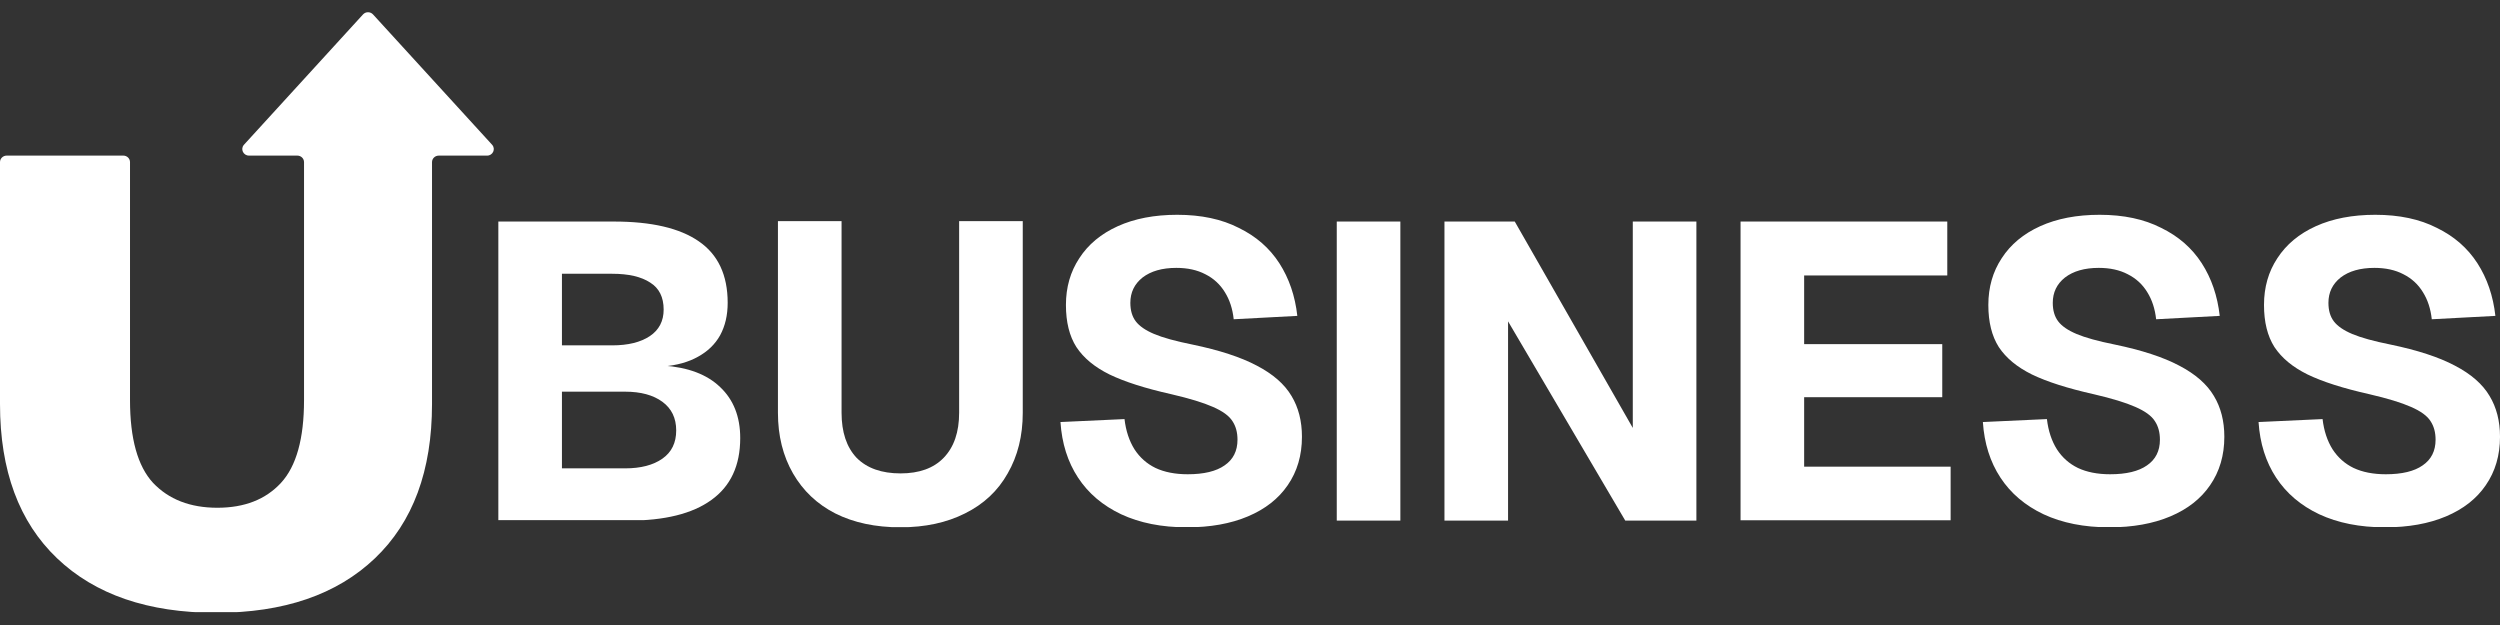 <svg xmlns="http://www.w3.org/2000/svg" xmlns:xlink="http://www.w3.org/1999/xlink" width="1584" zoomAndPan="magnify" viewBox="0 0 1188 297" height="396" preserveAspectRatio="xMidYMid meet" version="1.0"><rect x="0" y="0" width="1188" height="297" fill="#333333" stroke="none"/><defs><clipPath id="db385d0256"><path d="M 0 5.812 L 234.656 5.812 L 234.656 291.801 L 0 291.801 Z M 0 5.812 " clip-rule="nonzero"/></clipPath><clipPath id="9e99513800"><path d="M 61.781 190.168 C 61.781 208.422 65.422 221.508 72.707 229.43 C 80.191 237.328 90.383 241.285 103.281 241.285 C 116.18 241.285 126.27 237.34 133.547 229.43 C 140.824 221.516 144.473 208.43 144.473 190.168 L 144.473 77.043 C 144.473 75.328 143.047 73.941 141.281 73.941 L 118.32 73.941 C 115.566 73.941 114.117 70.77 115.941 68.777 L 172.508 6.855 C 173.777 5.469 175.988 5.469 177.258 6.855 L 233.844 68.785 C 235.668 70.789 234.211 73.949 231.465 73.949 L 208.484 73.949 C 206.723 73.949 205.293 75.34 205.293 77.055 L 205.293 191.992 C 205.293 223.641 196.254 248.086 178.148 265.324 C 160.047 282.566 134.875 291.191 102.648 291.191 C 70.418 291.191 45.238 282.566 27.145 265.324 C 9.051 248.086 0 223.641 0 191.992 L 0 77.043 C 0 75.328 1.426 73.941 3.184 73.941 L 58.602 73.941 C 60.355 73.941 61.781 75.328 61.781 77.043 Z M 61.781 190.168 " clip-rule="nonzero"/></clipPath><clipPath id="1c65d0ca56"><path d="M 0 0.812 L 234.656 0.812 L 234.656 286 L 0 286 Z M 0 0.812 " clip-rule="nonzero"/></clipPath><clipPath id="9f5b42ac5d"><path d="M 61.781 185.168 C 61.781 203.422 65.422 216.508 72.707 224.43 C 80.191 232.328 90.383 236.285 103.281 236.285 C 116.18 236.285 126.27 232.34 133.547 224.43 C 140.824 216.516 144.473 203.43 144.473 185.168 L 144.473 72.043 C 144.473 70.328 143.047 68.941 141.281 68.941 L 118.32 68.941 C 115.566 68.941 114.117 65.77 115.941 63.777 L 172.508 1.855 C 173.777 0.469 175.988 0.469 177.258 1.855 L 233.844 63.785 C 235.668 65.789 234.211 68.949 231.465 68.949 L 208.484 68.949 C 206.723 68.949 205.293 70.34 205.293 72.055 L 205.293 186.992 C 205.293 218.641 196.254 243.086 178.148 260.324 C 160.047 277.566 134.875 286.191 102.648 286.191 C 70.418 286.191 45.238 277.566 27.145 260.324 C 9.051 243.086 0 218.641 0 186.992 L 0 72.043 C 0 70.328 1.426 68.941 3.184 68.941 L 58.602 68.941 C 60.355 68.941 61.781 70.328 61.781 72.043 Z M 61.781 185.168 " clip-rule="nonzero"/></clipPath><clipPath id="958a0a1025"><rect x="0" width="235" y="0" height="287"/></clipPath><clipPath id="a1d94b5498"><path d="M 236.812 105.277 L 351.758 105.277 L 351.758 247.613 L 236.812 247.613 Z M 236.812 105.277 " clip-rule="nonzero"/></clipPath><clipPath id="f3c3685f58"><path d="M 290.906 164.117 C 298.465 164.117 304.426 162.641 308.805 159.719 C 313.172 156.785 315.367 152.574 315.367 147.109 C 315.367 141.234 313.242 136.961 309.004 134.301 C 304.754 131.496 298.727 130.094 290.906 130.094 L 267.035 130.094 L 267.035 164.117 Z M 297.07 222.562 C 304.492 222.562 310.398 221.023 314.773 217.953 C 319.152 214.883 321.332 210.422 321.332 204.547 C 321.332 198.672 319.141 194.141 314.773 190.934 C 310.406 187.73 304.5 186.125 297.07 186.125 L 267.035 186.125 L 267.035 222.555 Z M 236.812 105.277 L 291.699 105.277 C 309.598 105.277 323.055 108.414 332.07 114.68 C 341.215 120.949 345.793 130.695 345.793 143.902 C 345.793 149.777 344.598 154.914 342.211 159.316 C 339.82 163.59 336.301 166.996 331.672 169.527 C 327.164 172.066 321.66 173.598 315.16 174.137 L 315.16 173.727 C 326.965 174.527 335.98 177.934 342.211 183.945 C 348.574 189.941 351.754 198.02 351.754 208.168 C 351.754 221.242 347.18 231.051 338.035 237.59 C 329.016 244.125 315.832 247.395 298.465 247.395 L 236.812 247.395 Z M 236.812 105.277 " clip-rule="nonzero"/></clipPath><clipPath id="aa8fdfb39d"><path d="M 0.812 0.277 L 115.758 0.277 L 115.758 142.441 L 0.812 142.441 Z M 0.812 0.277 " clip-rule="nonzero"/></clipPath><clipPath id="f8bd78b264"><path d="M 54.906 59.117 C 62.465 59.117 68.426 57.641 72.805 54.719 C 77.172 51.785 79.367 47.574 79.367 42.109 C 79.367 36.234 77.242 31.961 73.004 29.301 C 68.754 26.496 62.727 25.094 54.906 25.094 L 31.035 25.094 L 31.035 59.117 Z M 61.07 117.562 C 68.492 117.562 74.398 116.023 78.773 112.953 C 83.152 109.883 85.332 105.422 85.332 99.547 C 85.332 93.672 83.141 89.141 78.773 85.934 C 74.406 82.73 68.5 81.125 61.07 81.125 L 31.035 81.125 L 31.035 117.555 Z M 0.812 0.277 L 55.699 0.277 C 73.598 0.277 87.055 3.414 96.07 9.68 C 105.215 15.949 109.793 25.695 109.793 38.902 C 109.793 44.777 108.598 49.914 106.211 54.316 C 103.82 58.59 100.301 61.996 95.672 64.527 C 91.164 67.066 85.66 68.598 79.16 69.137 L 79.16 68.727 C 90.965 69.527 99.98 72.934 106.211 78.945 C 112.574 84.941 115.754 93.02 115.754 103.168 C 115.754 116.242 111.18 126.051 102.035 132.59 C 93.016 139.125 79.832 142.395 62.465 142.395 L 0.812 142.395 Z M 0.812 0.277 " clip-rule="nonzero"/></clipPath><clipPath id="4d9e70563c"><rect x="0" width="116" y="0" height="143"/></clipPath><clipPath id="ef3f56bff5"><path d="M 369.676 105.078 L 486.469 105.078 L 486.469 250.953 L 369.676 250.953 Z M 369.676 105.078 " clip-rule="nonzero"/></clipPath><clipPath id="76f02f4c09"><path d="M 427.945 250.582 C 416.012 250.582 405.672 248.379 396.926 243.98 C 388.305 239.57 381.609 233.238 376.84 224.969 C 372.074 216.695 369.676 207.086 369.676 196.137 L 369.676 105.078 L 399.91 105.078 L 399.91 196.137 C 399.91 205.34 402.289 212.488 407.059 217.555 C 411.965 222.492 418.93 224.961 427.945 224.961 C 436.832 224.961 443.656 222.492 448.43 217.555 C 453.328 212.488 455.781 205.34 455.781 196.137 L 455.781 105.078 L 486.016 105.078 L 486.016 196.137 C 486.016 207.086 483.625 216.688 478.855 224.961 C 474.215 233.23 467.461 239.562 458.57 243.973 C 449.824 248.371 439.613 250.574 427.945 250.574 " clip-rule="nonzero"/></clipPath><clipPath id="a17cc3d4d0"><path d="M 0.676 0.078 L 117.238 0.078 L 117.238 145.801 L 0.676 145.801 Z M 0.676 0.078 " clip-rule="nonzero"/></clipPath><clipPath id="8716bce636"><path d="M 58.945 145.582 C 47.012 145.582 36.672 143.379 27.926 138.98 C 19.305 134.57 12.609 128.238 7.84 119.969 C 3.074 111.695 0.676 102.086 0.676 91.137 L 0.676 0.078 L 30.91 0.078 L 30.91 91.137 C 30.91 100.34 33.289 107.488 38.059 112.555 C 42.965 117.492 49.93 119.961 58.945 119.961 C 67.832 119.961 74.656 117.492 79.43 112.555 C 84.328 107.488 86.781 100.34 86.781 91.137 L 86.781 0.078 L 117.016 0.078 L 117.016 91.137 C 117.016 102.086 114.625 111.688 109.855 119.961 C 105.215 128.23 98.461 134.562 89.57 138.973 C 80.824 143.371 70.613 145.574 58.945 145.574 " clip-rule="nonzero"/></clipPath><clipPath id="2eed4772d9"><rect x="0" width="118" y="0" height="146"/></clipPath><clipPath id="a5e3ea0947"><path d="M 503.934 102.07 L 619 102.07 L 619 250.883 L 503.934 250.883 Z M 503.934 102.07 " clip-rule="nonzero"/></clipPath><clipPath id="947cd32180"><path d="M 563.988 250.582 C 552.055 250.582 541.652 248.516 532.773 244.379 C 524.02 240.242 517.191 234.441 512.285 226.969 C 507.379 219.5 504.598 210.684 503.934 200.551 L 534.367 199.148 C 535.023 204.754 536.617 209.555 539.137 213.559 C 541.66 217.422 544.977 220.367 549.082 222.367 C 553.32 224.363 558.426 225.367 564.398 225.367 C 572.086 225.367 577.922 223.965 581.902 221.168 C 586.008 218.371 588.059 214.289 588.059 208.953 C 588.059 205.48 587.266 202.547 585.672 200.145 C 584.082 197.609 580.965 195.344 576.332 193.34 C 571.82 191.344 565.258 189.34 556.641 187.336 C 544.184 184.539 534.375 181.406 527.211 177.934 C 520.18 174.465 514.938 170.129 511.5 164.926 C 508.18 159.723 506.531 153.047 506.531 144.91 C 506.531 136.504 508.656 129.105 512.895 122.695 C 517.125 116.152 523.227 111.082 531.184 107.48 C 539.145 103.883 548.555 102.07 559.414 102.07 C 570.812 102.07 580.559 104.141 588.645 108.277 C 596.867 112.273 603.297 117.887 607.938 125.082 C 612.578 132.281 615.43 140.633 616.488 150.105 L 586.254 151.707 C 585.727 146.781 584.34 142.508 582.09 138.902 C 579.828 135.164 576.719 132.297 572.742 130.301 C 568.895 128.297 564.328 127.297 559.02 127.297 C 552.258 127.297 546.887 128.832 542.91 131.902 C 539.07 134.965 537.141 138.973 537.141 143.91 C 537.141 147.516 538.004 150.449 539.73 152.719 C 541.453 154.988 544.379 156.992 548.48 158.723 C 552.586 160.453 558.629 162.129 566.578 163.723 C 579.434 166.391 589.645 169.727 597.203 173.734 C 604.898 177.734 610.398 182.543 613.715 188.145 C 617.035 193.621 618.684 200.086 618.684 207.559 C 618.684 216.367 616.434 224.043 611.918 230.578 C 607.543 236.98 601.242 241.918 593.027 245.387 C 584.812 248.859 575.141 250.59 563.996 250.59 " clip-rule="nonzero"/></clipPath><clipPath id="2564db014c"><path d="M 0.934 0.07 L 115.719 0.07 L 115.719 148.801 L 0.934 148.801 Z M 0.934 0.07 " clip-rule="nonzero"/></clipPath><clipPath id="8b3c20e55f"><path d="M 60.988 148.582 C 49.055 148.582 38.652 146.516 29.773 142.379 C 21.02 138.242 14.191 132.441 9.285 124.969 C 4.379 117.5 1.598 108.684 0.934 98.551 L 31.367 97.148 C 32.023 102.754 33.617 107.555 36.137 111.559 C 38.66 115.422 41.977 118.367 46.082 120.367 C 50.32 122.363 55.426 123.367 61.398 123.367 C 69.086 123.367 74.922 121.965 78.902 119.168 C 83.008 116.371 85.059 112.289 85.059 106.953 C 85.059 103.48 84.266 100.547 82.672 98.145 C 81.082 95.609 77.965 93.344 73.332 91.34 C 68.82 89.344 62.258 87.34 53.641 85.336 C 41.184 82.539 31.375 79.406 24.211 75.934 C 17.18 72.465 11.938 68.129 8.5 62.926 C 5.18 57.723 3.531 51.047 3.531 42.91 C 3.531 34.504 5.656 27.105 9.895 20.695 C 14.125 14.152 20.227 9.082 28.184 5.48 C 36.145 1.883 45.555 0.07 56.414 0.07 C 67.812 0.07 77.559 2.141 85.645 6.277 C 93.867 10.273 100.297 15.887 104.938 23.082 C 109.578 30.281 112.43 38.633 113.488 48.105 L 83.254 49.707 C 82.727 44.781 81.34 40.508 79.09 36.902 C 76.828 33.164 73.719 30.297 69.742 28.301 C 65.895 26.297 61.328 25.297 56.02 25.297 C 49.258 25.297 43.887 26.832 39.91 29.902 C 36.07 32.965 34.141 36.973 34.141 41.91 C 34.141 45.516 35.004 48.449 36.73 50.719 C 38.453 52.988 41.379 54.992 45.48 56.723 C 49.586 58.453 55.629 60.129 63.578 61.723 C 76.434 64.391 86.645 67.727 94.203 71.734 C 101.898 75.734 107.398 80.543 110.715 86.145 C 114.035 91.621 115.684 98.086 115.684 105.559 C 115.684 114.367 113.434 122.043 108.918 128.578 C 104.543 134.98 98.242 139.918 90.027 143.387 C 81.812 146.859 72.141 148.59 60.996 148.59 " clip-rule="nonzero"/></clipPath><clipPath id="4469a123ae"><rect x="0" width="116" y="0" height="149"/></clipPath><clipPath id="3019679377"><path d="M 635.23 105.273 L 665.457 105.273 L 665.457 247.379 L 635.23 247.379 Z M 635.23 105.273 " clip-rule="nonzero"/></clipPath><clipPath id="2ad212267f"><path d="M 0.23 0.273 L 30.457 0.273 L 30.457 142.379 L 0.23 142.379 Z M 0.23 0.273 " clip-rule="nonzero"/></clipPath><clipPath id="7b763382df"><rect x="0" width="31" y="0" height="143"/></clipPath><clipPath id="2a054819cd"><path d="M 686.406 105.277 L 806.594 105.277 L 806.594 247.441 L 686.406 247.441 Z M 686.406 105.277 " clip-rule="nonzero"/></clipPath><clipPath id="74630cf00d"><path d="M 686.406 105.277 L 719.812 105.277 L 775.902 203.348 L 775.902 105.277 L 806.125 105.277 L 806.125 247.383 L 772.32 247.383 L 716.629 152.711 L 716.629 247.383 L 686.406 247.383 Z M 686.406 105.277 " clip-rule="nonzero"/></clipPath><clipPath id="73cebad4d9"><path d="M 0.406 0.277 L 120.16 0.277 L 120.16 142.441 L 0.406 142.441 Z M 0.406 0.277 " clip-rule="nonzero"/></clipPath><clipPath id="d1c82aaf4b"><path d="M 0.406 0.277 L 33.812 0.277 L 89.902 98.348 L 89.902 0.277 L 120.125 0.277 L 120.125 142.383 L 86.32 142.383 L 30.629 47.711 L 30.629 142.383 L 0.406 142.383 Z M 0.406 0.277 " clip-rule="nonzero"/></clipPath><clipPath id="61bc213316"><rect x="0" width="121" y="0" height="143"/></clipPath><clipPath id="320b8f54ee"><path d="M 827.109 105.277 L 925.348 105.277 L 925.348 130.895 L 827.109 130.895 Z M 827.109 130.895 L 857.332 130.895 L 857.332 163.523 L 827.109 163.523 Z M 827.109 163.523 L 922.961 163.523 L 922.961 188.746 L 827.109 188.746 Z M 827.109 188.746 L 857.332 188.746 L 857.332 221.766 L 827.109 221.766 Z M 827.109 221.766 L 926.938 221.766 L 926.938 247.383 L 827.109 247.383 Z M 827.109 221.766 " clip-rule="nonzero"/></clipPath><clipPath id="eba9c7ca8b"><path d="M 0.109 0.277 L 98.348 0.277 L 98.348 25.895 L 0.109 25.895 Z M 0.109 25.895 L 30.332 25.895 L 30.332 58.523 L 0.109 58.523 Z M 0.109 58.523 L 95.961 58.523 L 95.961 83.746 L 0.109 83.746 Z M 0.109 83.746 L 30.332 83.746 L 30.332 116.766 L 0.109 116.766 Z M 0.109 116.766 L 99.938 116.766 L 99.938 142.383 L 0.109 142.383 Z M 0.109 116.766 " clip-rule="nonzero"/></clipPath><clipPath id="62cbf649b7"><rect x="0" width="100" y="0" height="143"/></clipPath><clipPath id="fe80e18fe3"><path d="M 942.262 102.07 L 1057.008 102.07 L 1057.008 250.883 L 942.262 250.883 Z M 942.262 102.07 " clip-rule="nonzero"/></clipPath><clipPath id="2d2ebe422e"><path d="M 1002.316 250.582 C 990.391 250.582 979.98 248.516 971.098 244.379 C 962.348 240.242 955.52 234.441 950.613 226.969 C 945.707 219.5 942.926 210.684 942.262 200.551 L 972.695 199.148 C 973.352 204.754 974.945 209.555 977.473 213.559 C 979.988 217.422 983.305 220.367 987.418 222.367 C 991.656 224.363 996.754 225.367 1002.727 225.367 C 1010.422 225.367 1016.25 223.965 1020.23 221.168 C 1024.336 218.371 1026.395 214.289 1026.395 208.953 C 1026.395 205.48 1025.602 202.547 1024.008 200.145 C 1022.418 197.609 1019.293 195.344 1014.66 193.34 C 1010.148 191.344 1003.594 189.34 994.969 187.336 C 982.512 184.539 972.703 181.406 965.539 177.934 C 958.516 174.465 953.273 170.129 949.828 164.926 C 946.52 159.723 944.859 153.047 944.859 144.91 C 944.859 136.504 946.984 129.105 951.223 122.695 C 955.461 116.152 961.555 111.082 969.512 107.48 C 977.473 103.883 986.875 102.07 997.742 102.07 C 1009.148 102.07 1018.895 104.141 1026.98 108.277 C 1035.195 112.273 1041.625 117.887 1046.266 125.082 C 1050.906 132.281 1053.758 140.633 1054.816 150.105 L 1024.594 151.707 C 1024.055 146.781 1022.668 142.508 1020.414 138.902 C 1018.164 135.164 1015.047 132.297 1011.07 130.301 C 1007.23 128.297 1002.656 127.297 997.348 127.297 C 990.594 127.297 985.223 128.832 981.246 131.902 C 977.398 134.965 975.477 138.973 975.477 143.91 C 975.477 147.516 976.332 150.449 978.066 152.719 C 979.781 154.988 982.707 156.992 986.816 158.723 C 990.93 160.453 996.957 162.129 1004.906 163.723 C 1017.77 166.391 1027.98 169.727 1035.531 173.734 C 1043.219 177.734 1048.727 182.543 1052.035 188.145 C 1055.352 193.621 1057.004 200.086 1057.004 207.559 C 1057.004 216.367 1054.754 224.043 1050.238 230.578 C 1045.863 236.98 1039.57 241.918 1031.355 245.387 C 1023.141 248.859 1013.457 250.59 1002.316 250.59 " clip-rule="nonzero"/></clipPath><clipPath id="0faaeb1145"><path d="M 0.262 0.07 L 115.008 0.07 L 115.008 148.801 L 0.262 148.801 Z M 0.262 0.07 " clip-rule="nonzero"/></clipPath><clipPath id="c7c5526d86"><path d="M 60.316 148.582 C 48.391 148.582 37.98 146.516 29.098 142.379 C 20.348 138.242 13.52 132.441 8.613 124.969 C 3.707 117.5 0.926 108.684 0.262 98.551 L 30.695 97.148 C 31.352 102.754 32.945 107.555 35.473 111.559 C 37.988 115.422 41.305 118.367 45.418 120.367 C 49.656 122.363 54.754 123.367 60.727 123.367 C 68.422 123.367 74.25 121.965 78.23 119.168 C 82.336 116.371 84.395 112.289 84.395 106.953 C 84.395 103.48 83.602 100.547 82.008 98.145 C 80.418 95.609 77.293 93.344 72.66 91.34 C 68.148 89.344 61.594 87.34 52.969 85.336 C 40.512 82.539 30.703 79.406 23.539 75.934 C 16.516 72.465 11.273 68.129 7.828 62.926 C 4.52 57.723 2.859 51.047 2.859 42.91 C 2.859 34.504 4.984 27.105 9.223 20.695 C 13.461 14.152 19.555 9.082 27.512 5.48 C 35.473 1.883 44.875 0.07 55.742 0.07 C 67.148 0.07 76.895 2.141 84.98 6.277 C 93.195 10.273 99.625 15.887 104.266 23.082 C 108.906 30.281 111.758 38.633 112.816 48.105 L 82.594 49.707 C 82.055 44.781 80.668 40.508 78.414 36.902 C 76.164 33.164 73.047 30.297 69.07 28.301 C 65.23 26.297 60.656 25.297 55.348 25.297 C 48.594 25.297 43.223 26.832 39.246 29.902 C 35.398 32.965 33.477 36.973 33.477 41.91 C 33.477 45.516 34.332 48.449 36.066 50.719 C 37.781 52.988 40.707 54.992 44.816 56.723 C 48.93 58.453 54.957 60.129 62.906 61.723 C 75.77 64.391 85.98 67.727 93.531 71.734 C 101.219 75.734 106.727 80.543 110.035 86.145 C 113.352 91.621 115.004 98.086 115.004 105.559 C 115.004 114.367 112.754 122.043 108.238 128.578 C 103.863 134.98 97.57 139.918 89.355 143.387 C 81.141 146.859 71.457 148.59 60.316 148.59 " clip-rule="nonzero"/></clipPath><clipPath id="d9a01faa19"><rect x="0" width="116" y="0" height="149"/></clipPath><clipPath id="79526a7cb6"><path d="M 1073.262 102.07 L 1188 102.07 L 1188 250.871 L 1073.262 250.871 Z M 1073.262 102.07 " clip-rule="nonzero"/></clipPath><clipPath id="9d33fe192a"><path d="M 1133.309 250.582 C 1121.383 250.582 1110.98 248.516 1102.09 244.379 C 1093.34 240.242 1086.52 234.441 1081.605 226.969 C 1076.707 219.492 1073.918 210.684 1073.262 200.551 L 1103.688 199.148 C 1104.344 204.754 1105.938 209.555 1108.465 213.559 C 1110.988 217.422 1114.297 220.367 1118.41 222.367 C 1122.648 224.363 1127.746 225.367 1133.719 225.367 C 1141.414 225.367 1147.25 223.965 1151.223 221.168 C 1155.336 218.371 1157.387 214.289 1157.387 208.953 C 1157.387 205.48 1156.594 202.547 1155 200.145 C 1153.41 197.609 1150.285 195.344 1145.652 193.34 C 1141.148 191.344 1134.586 189.34 1125.969 187.336 C 1113.504 184.539 1103.695 181.406 1096.527 177.934 C 1089.5 174.465 1084.266 170.129 1080.82 164.926 C 1077.5 159.715 1075.852 153.047 1075.852 144.902 C 1075.852 136.496 1077.965 129.098 1082.207 122.688 C 1086.453 116.152 1092.547 111.082 1100.504 107.48 C 1108.465 103.883 1117.875 102.07 1128.734 102.07 C 1140.148 102.07 1149.887 104.141 1157.973 108.277 C 1166.188 112.273 1172.617 117.887 1177.258 125.082 C 1181.906 132.289 1184.75 140.633 1185.809 150.105 L 1155.582 151.707 C 1155.047 146.781 1153.66 142.508 1151.406 138.902 C 1149.156 135.164 1146.039 132.297 1142.062 130.301 C 1138.223 128.297 1133.648 127.297 1128.34 127.297 C 1121.586 127.297 1116.215 128.832 1112.238 131.902 C 1108.398 134.965 1106.469 138.973 1106.469 143.91 C 1106.469 147.516 1107.324 150.449 1109.059 152.719 C 1110.789 154.988 1113.699 156.992 1117.809 158.723 C 1121.922 160.453 1127.949 162.129 1135.898 163.723 C 1148.762 166.391 1158.973 169.727 1166.531 173.734 C 1174.219 177.734 1179.727 182.543 1183.035 188.145 C 1186.352 193.621 1188.004 200.086 1188.004 207.559 C 1188.004 216.367 1185.754 224.043 1181.238 230.578 C 1176.871 236.98 1170.57 241.918 1162.355 245.387 C 1154.141 248.859 1144.457 250.59 1133.316 250.59 " clip-rule="nonzero"/></clipPath><clipPath id="db37f36fb3"><path d="M 0.262 0.07 L 115 0.07 L 115 148.801 L 0.262 148.801 Z M 0.262 0.07 " clip-rule="nonzero"/></clipPath><clipPath id="c75faefe01"><path d="M 60.309 148.582 C 48.383 148.582 37.98 146.516 29.09 142.379 C 20.34 138.242 13.52 132.441 8.605 124.969 C 3.707 117.492 0.918 108.684 0.262 98.551 L 30.688 97.148 C 31.344 102.754 32.938 107.555 35.465 111.559 C 37.988 115.422 41.297 118.367 45.41 120.367 C 49.648 122.363 54.746 123.367 60.719 123.367 C 68.414 123.367 74.25 121.965 78.223 119.168 C 82.336 116.371 84.387 112.289 84.387 106.953 C 84.387 103.48 83.594 100.547 82 98.145 C 80.41 95.609 77.285 93.344 72.652 91.34 C 68.148 89.344 61.586 87.34 52.969 85.336 C 40.504 82.539 30.695 79.406 23.527 75.934 C 16.5 72.465 11.266 68.129 7.82 62.926 C 4.5 57.715 2.852 51.047 2.852 42.902 C 2.852 34.496 4.965 27.098 9.207 20.688 C 13.453 14.152 19.547 9.082 27.504 5.48 C 35.465 1.883 44.875 0.07 55.734 0.07 C 67.148 0.07 76.887 2.141 84.973 6.277 C 93.188 10.273 99.617 15.887 104.258 23.082 C 108.906 30.289 111.75 38.633 112.809 48.105 L 82.582 49.707 C 82.047 44.781 80.66 40.508 78.406 36.902 C 76.156 33.164 73.039 30.297 69.062 28.301 C 65.223 26.297 60.648 25.297 55.34 25.297 C 48.586 25.297 43.215 26.832 39.238 29.902 C 35.398 32.965 33.469 36.973 33.469 41.91 C 33.469 45.516 34.324 48.449 36.059 50.719 C 37.789 52.988 40.699 54.992 44.809 56.723 C 48.922 58.453 54.949 60.129 62.898 61.723 C 75.762 64.391 85.973 67.727 93.531 71.734 C 101.219 75.734 106.727 80.543 110.035 86.145 C 113.352 91.621 115.004 98.086 115.004 105.559 C 115.004 114.367 112.754 122.043 108.238 128.578 C 103.871 134.98 97.57 139.918 89.355 143.387 C 81.141 146.859 71.457 148.59 60.316 148.59 " clip-rule="nonzero"/></clipPath><clipPath id="983c5f1766"><rect x="0" width="115" y="0" height="149"/></clipPath></defs><g clip-path="url(#db385d0256)"><g clip-path="url(#9e99513800)"><g transform="matrix(1, 0, 0, 1, 0, 5)"><g clip-path="url(#958a0a1025)"><g clip-path="url(#1c65d0ca56)"><g clip-path="url(#9f5b42ac5d)"><path fill="#ffffff" d="M 0 0.812 L 234.656 0.812 L 234.656 285.887 L 0 285.887 Z M 0 0.812 " fill-opacity="1" fill-rule="nonzero"/></g></g></g></g></g></g><g clip-path="url(#a1d94b5498)"><g clip-path="url(#f3c3685f58)"><g transform="matrix(1, 0, 0, 1, 236, 105)"><g clip-path="url(#4d9e70563c)"><g clip-path="url(#aa8fdfb39d)"><g clip-path="url(#f8bd78b264)"><path fill="#ffffff" d="M 0.812 0.277 L 115.758 0.277 L 115.758 142.164 L 0.812 142.164 Z M 0.812 0.277 " fill-opacity="1" fill-rule="nonzero"/></g></g></g></g></g></g><g clip-path="url(#ef3f56bff5)"><g clip-path="url(#76f02f4c09)"><g transform="matrix(1, 0, 0, 1, 369, 105)"><g clip-path="url(#2eed4772d9)"><g clip-path="url(#a17cc3d4d0)"><g clip-path="url(#8716bce636)"><path fill="#ffffff" d="M 0.676 0.078 L 117.012 0.078 L 117.012 145.5 L 0.676 145.5 Z M 0.676 0.078 " fill-opacity="1" fill-rule="nonzero"/></g></g></g></g></g></g><g clip-path="url(#a5e3ea0947)"><g clip-path="url(#947cd32180)"><g transform="matrix(1, 0, 0, 1, 503, 102)"><g clip-path="url(#4469a123ae)"><g clip-path="url(#2564db014c)"><g clip-path="url(#8b3c20e55f)"><path fill="#ffffff" d="M 0.934 0.07 L 115.68 0.07 L 115.68 148.434 L 0.934 148.434 Z M 0.934 0.07 " fill-opacity="1" fill-rule="nonzero"/></g></g></g></g></g></g><g clip-path="url(#3019679377)"><g transform="matrix(1, 0, 0, 1, 635, 105)"><g clip-path="url(#7b763382df)"><g clip-path="url(#2ad212267f)"><path fill="#ffffff" d="M 0.23 0.273 L 30.453 0.273 L 30.453 142.422 L 0.23 142.422 Z M 0.23 0.273 " fill-opacity="1" fill-rule="nonzero"/></g></g></g></g><g clip-path="url(#2a054819cd)"><g clip-path="url(#74630cf00d)"><g transform="matrix(1, 0, 0, 1, 686, 105)"><g clip-path="url(#61bc213316)"><g clip-path="url(#73cebad4d9)"><g clip-path="url(#d1c82aaf4b)"><path fill="#ffffff" d="M 0.406 0.277 L 120.125 0.277 L 120.125 142.441 L 0.406 142.441 Z M 0.406 0.277 " fill-opacity="1" fill-rule="nonzero"/></g></g></g></g></g></g><g clip-path="url(#320b8f54ee)"><g transform="matrix(1, 0, 0, 1, 827, 105)"><g clip-path="url(#62cbf649b7)"><g clip-path="url(#eba9c7ca8b)"><path fill="#ffffff" d="M 0.109 0.277 L 99.938 0.277 L 99.938 142.223 L 0.109 142.223 Z M 0.109 0.277 " fill-opacity="1" fill-rule="nonzero"/></g></g></g></g><g clip-path="url(#fe80e18fe3)"><g clip-path="url(#2d2ebe422e)"><g transform="matrix(1, 0, 0, 1, 942, 102)"><g clip-path="url(#d9a01faa19)"><g clip-path="url(#0faaeb1145)"><g clip-path="url(#c7c5526d86)"><path fill="#ffffff" d="M 0.262 0.07 L 115.008 0.07 L 115.008 148.434 L 0.262 148.434 Z M 0.262 0.07 " fill-opacity="1" fill-rule="nonzero"/></g></g></g></g></g></g><g clip-path="url(#79526a7cb6)"><g clip-path="url(#9d33fe192a)"><g transform="matrix(1, 0, 0, 1, 1073, 102)"><g clip-path="url(#983c5f1766)"><g clip-path="url(#db37f36fb3)"><g clip-path="url(#c75faefe01)"><path fill="#ffffff" d="M 0.262 0.07 L 115 0.07 L 115 148.426 L 0.262 148.426 Z M 0.262 0.07 " fill-opacity="1" fill-rule="nonzero"/></g></g></g></g></g></g></svg>